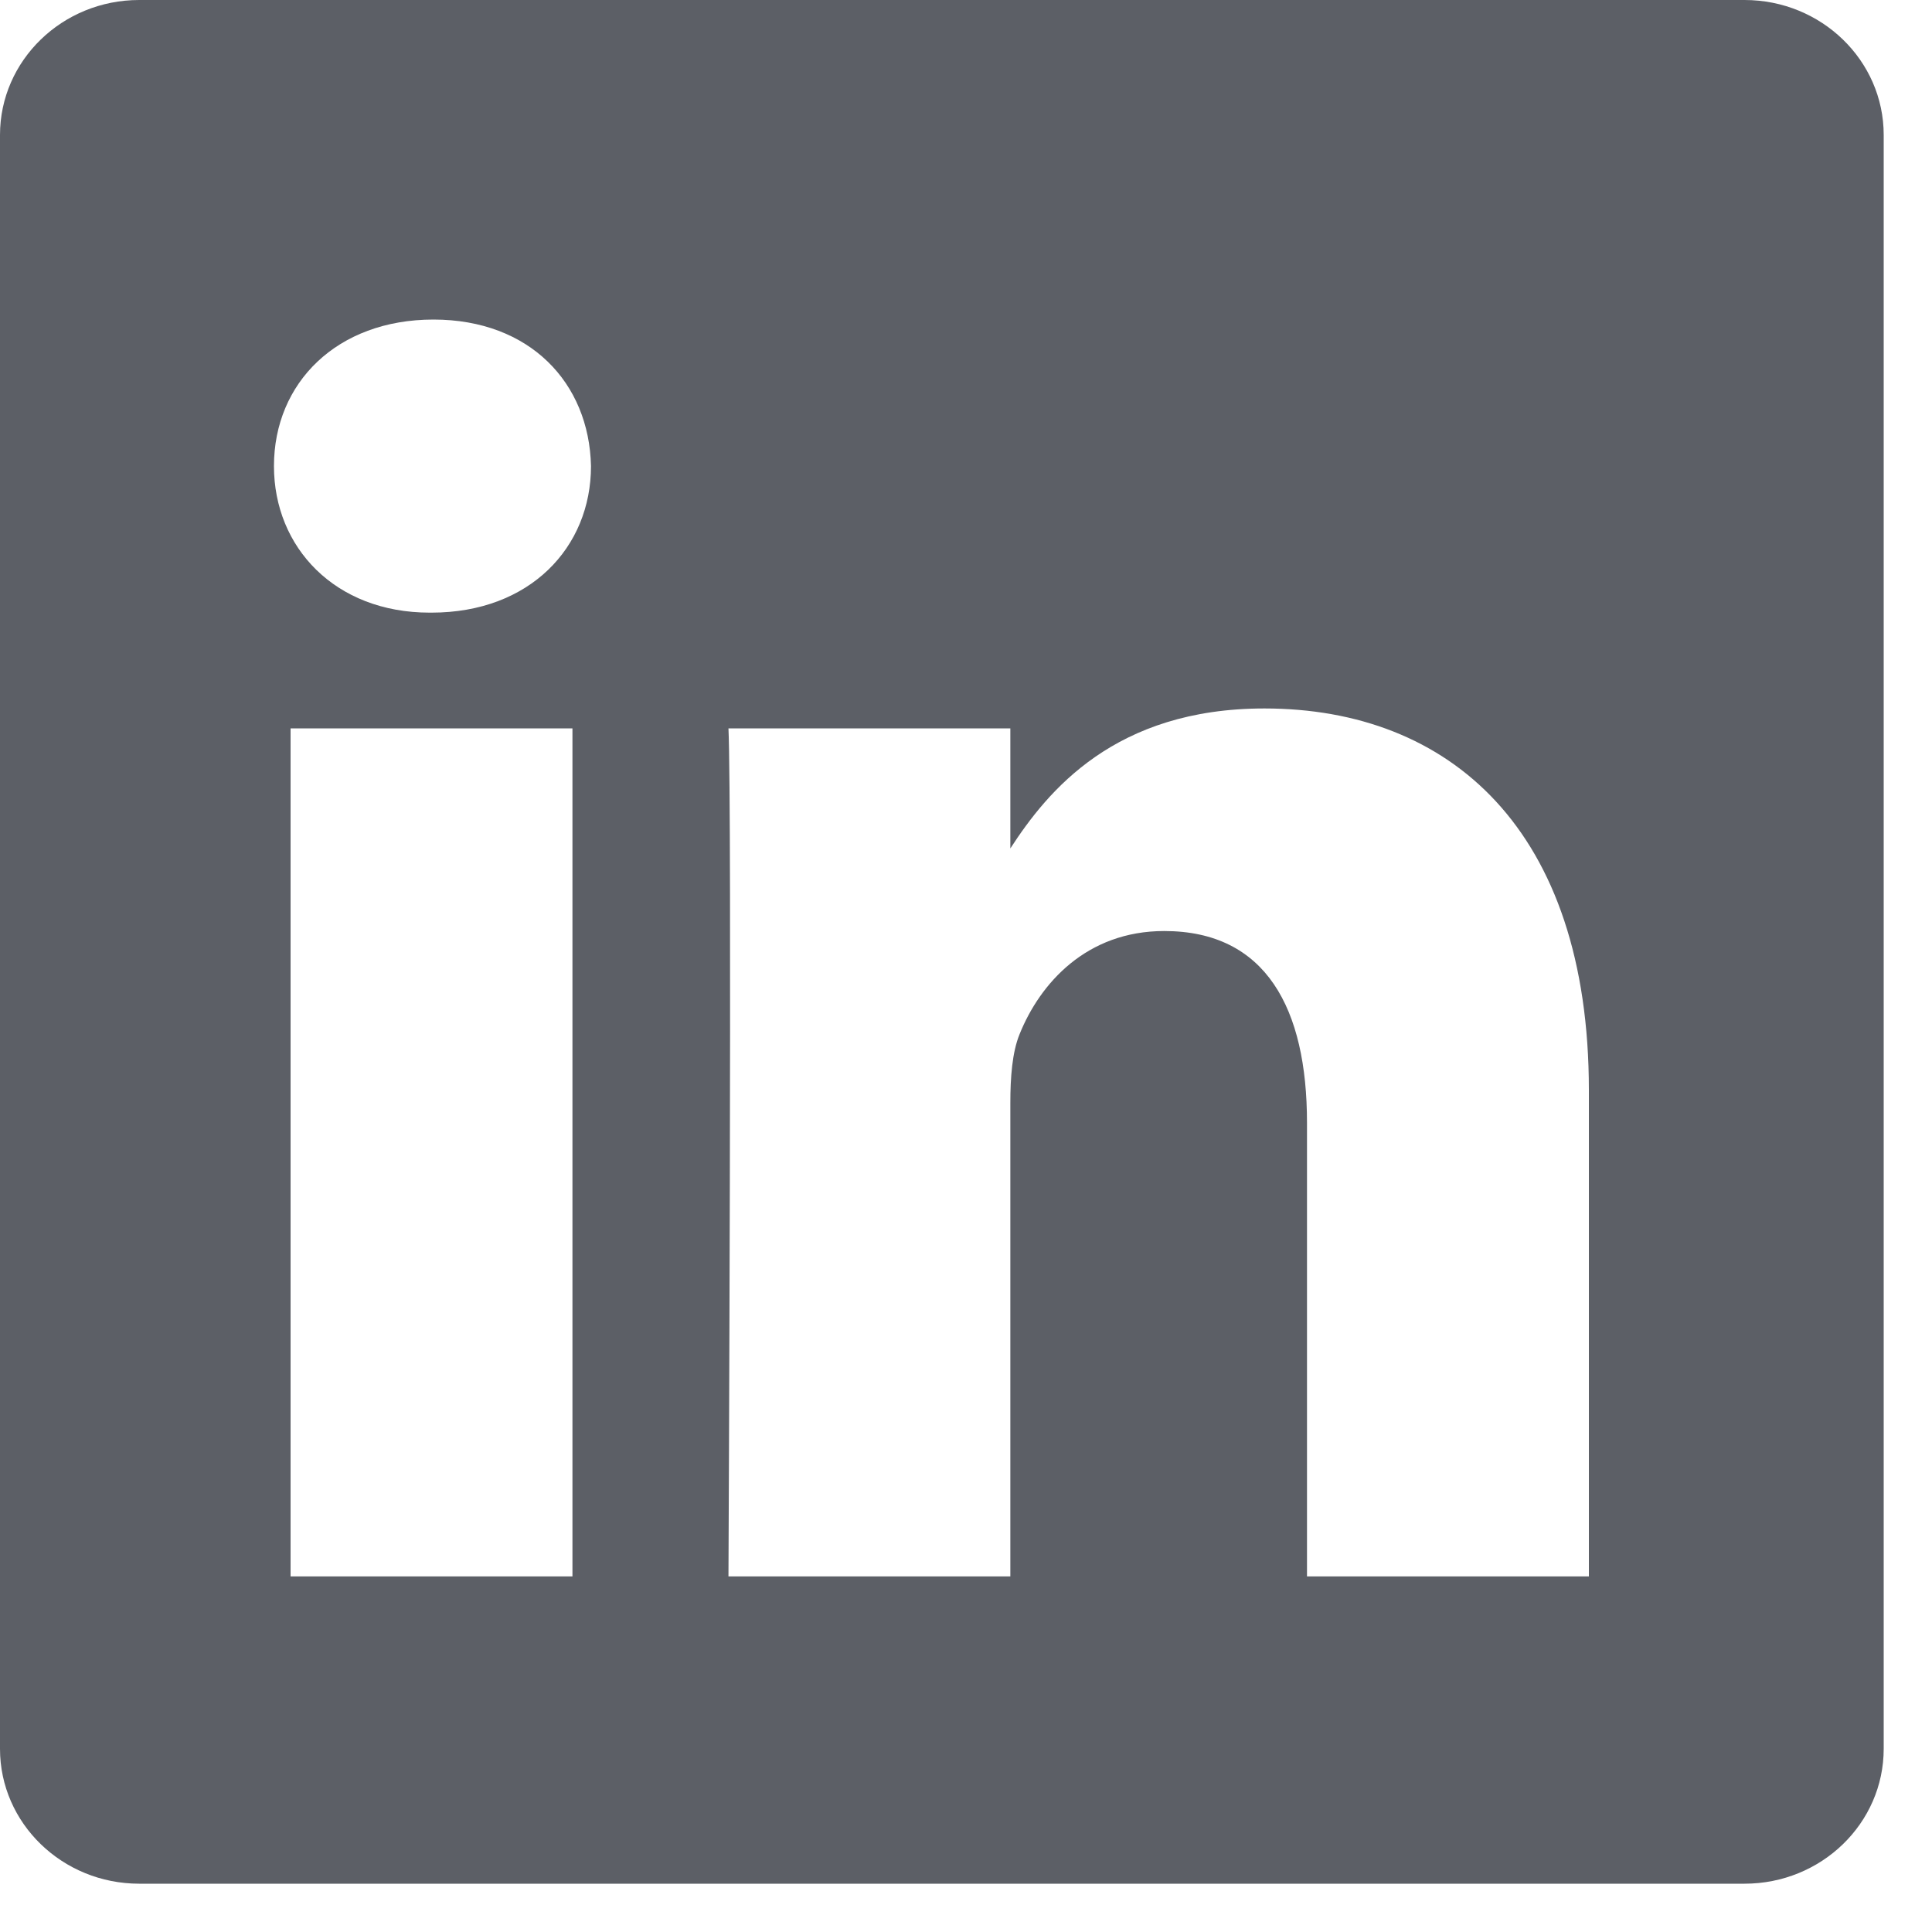 <svg width="20" height="20" viewBox="0 0 20 20" fill="none" xmlns="http://www.w3.org/2000/svg">
<path fill-rule="evenodd" clip-rule="evenodd" d="M1.441 0C0.645 0 0 0.626 0 1.397V18.104C0 18.875 0.646 19.5 1.441 19.5H18.059C18.855 19.5 19.5 18.875 19.5 18.103V1.397C19.5 0.626 18.855 0 18.059 0H1.441ZM5.926 7.54V16.319H3.008V7.54H5.926ZM6.118 4.825C6.118 5.667 5.485 6.342 4.467 6.342L4.448 6.342C3.469 6.342 2.836 5.667 2.836 4.825C2.836 3.963 3.488 3.308 4.487 3.308C5.485 3.308 6.099 3.963 6.118 4.825ZM10.459 16.319H7.541C7.541 16.319 7.579 8.364 7.541 7.54H10.459V8.783C10.847 8.185 11.541 7.334 13.089 7.334C15.008 7.334 16.448 8.589 16.448 11.285V16.319H13.53V11.623C13.53 10.443 13.108 9.638 12.052 9.638C11.246 9.638 10.766 10.181 10.555 10.705C10.478 10.892 10.459 11.155 10.459 11.417V16.319Z" fill="#5C5F66"/>
</svg>
